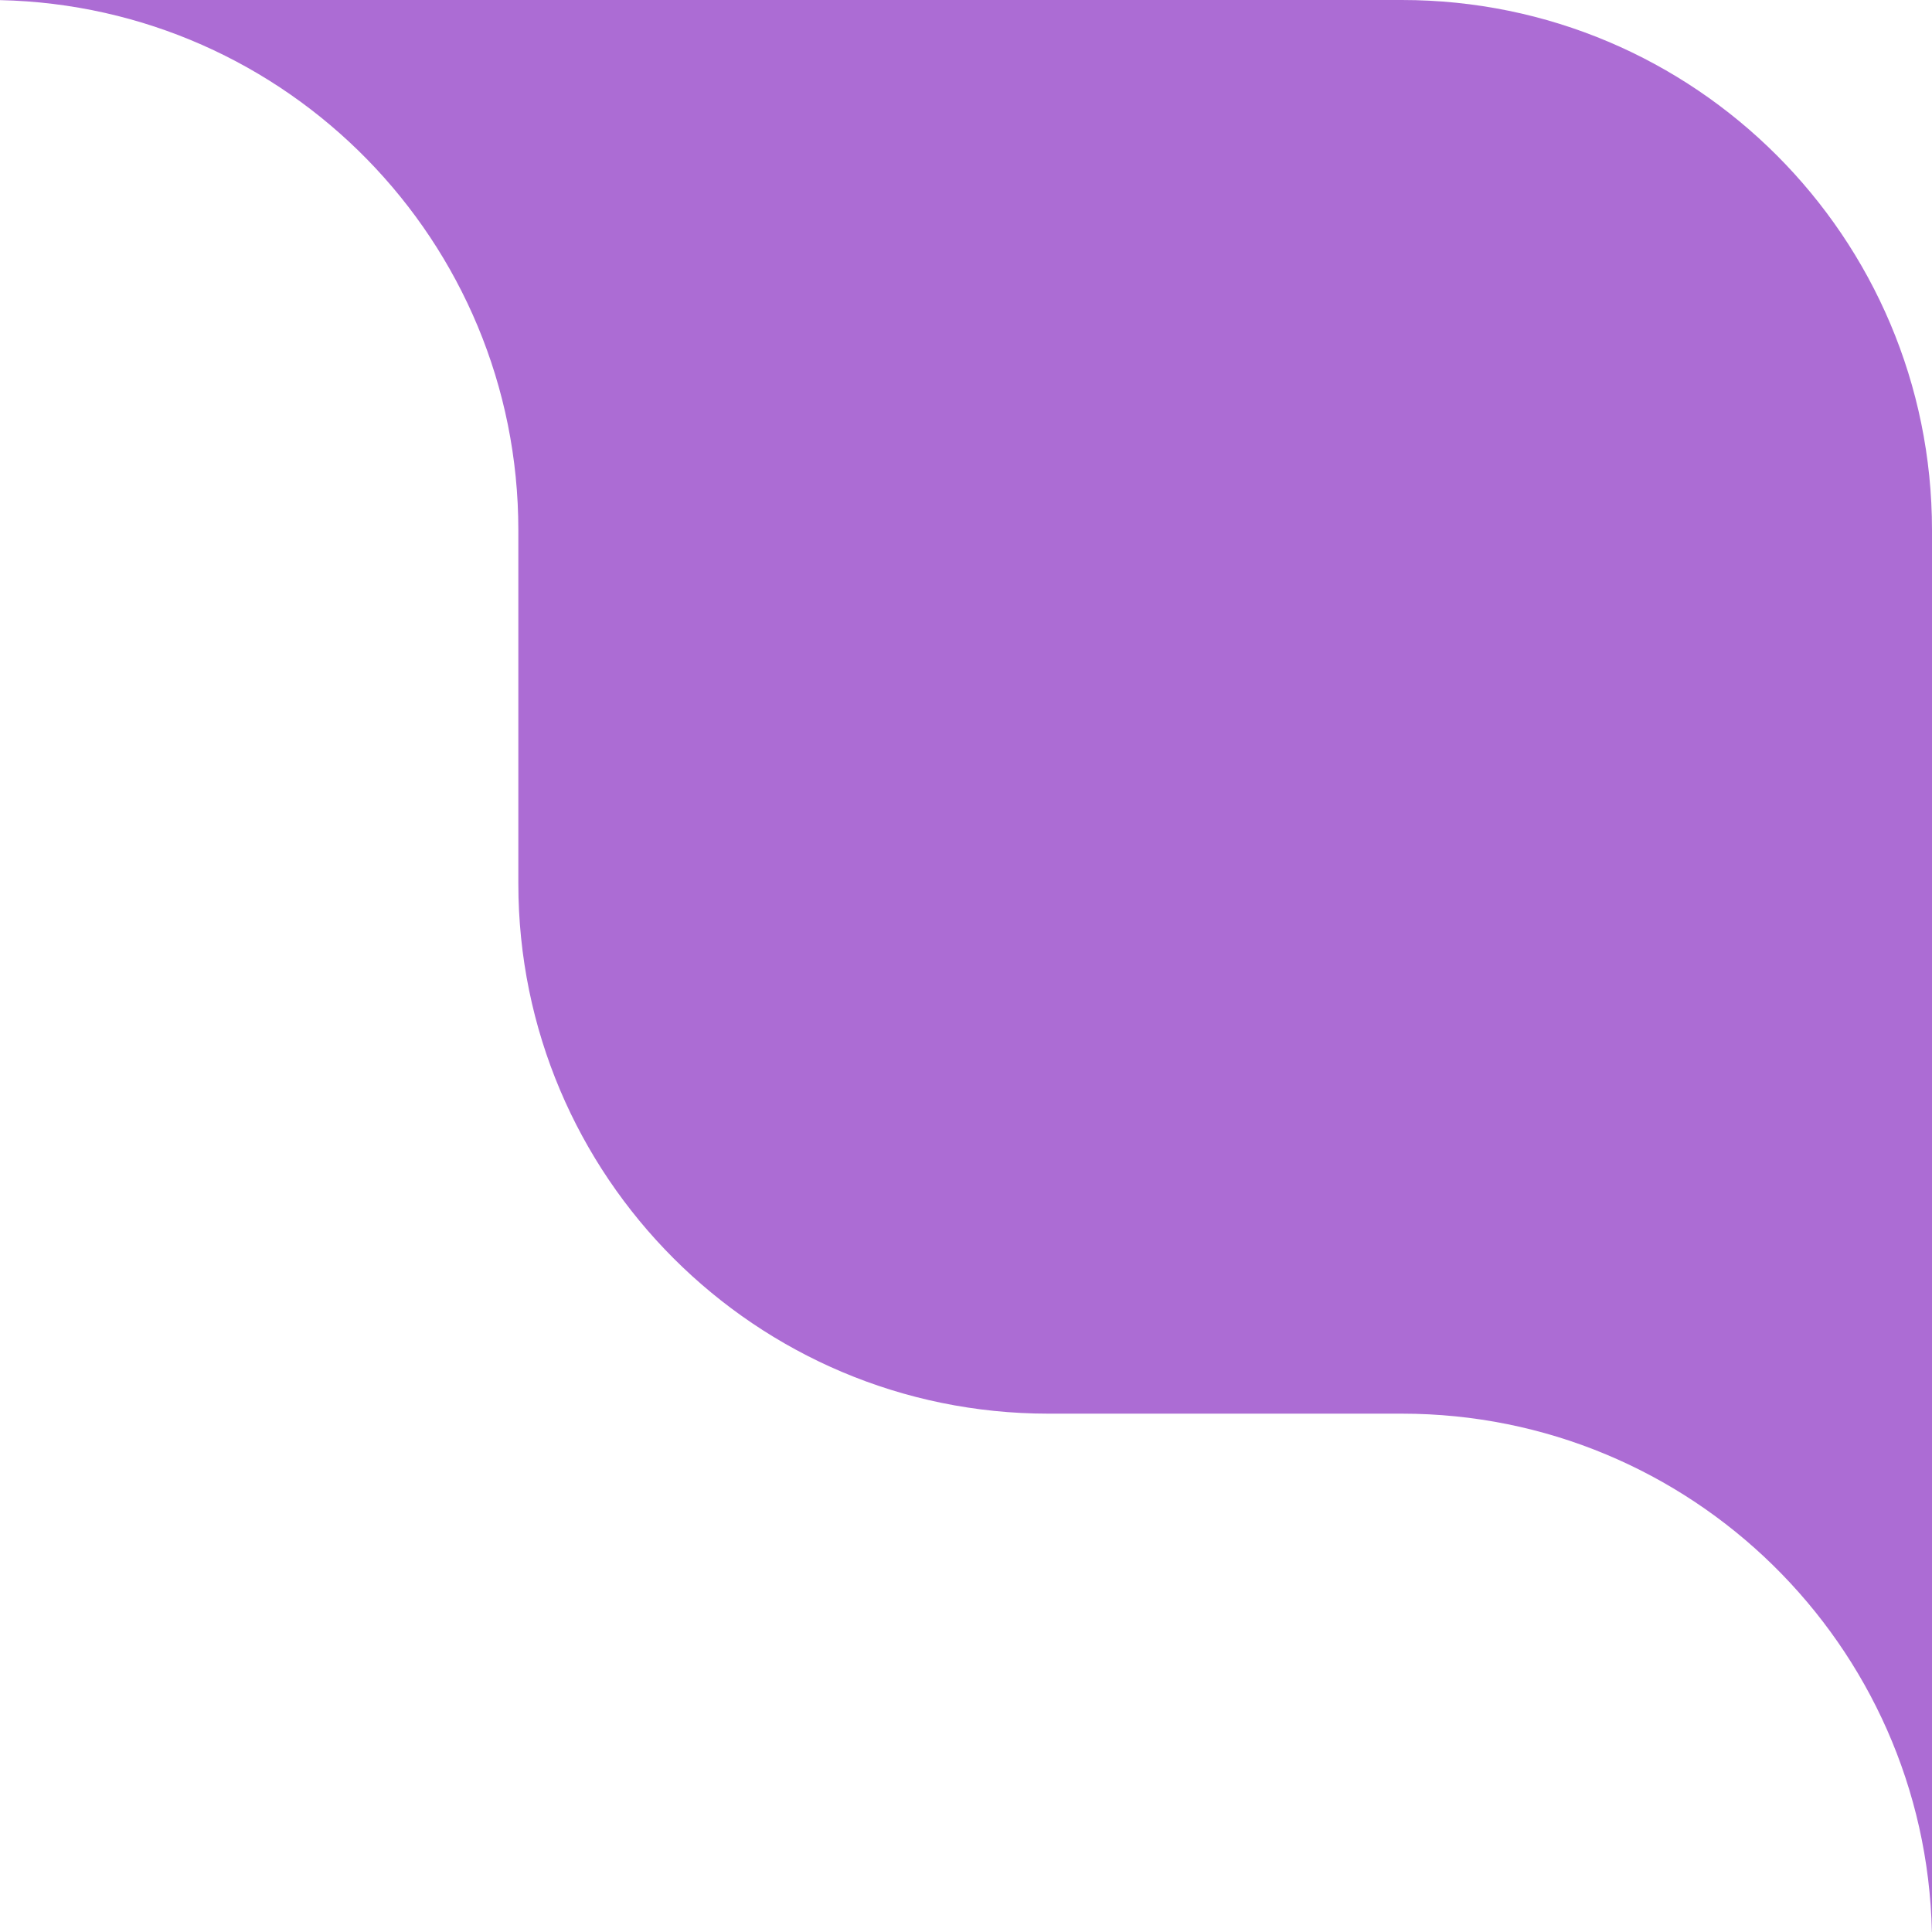 <?xml version="1.0" encoding="UTF-8"?> <svg xmlns="http://www.w3.org/2000/svg" width="82" height="82" viewBox="0 0 82 82" fill="none"><path fill-rule="evenodd" clip-rule="evenodd" d="M0 0.005C12.195 0.271 22 10.241 22 22.5V37.5C22 49.926 32.074 60 44.5 60H59.5C71.759 60 81.729 69.805 81.995 82H82V37.5V37V22.5C82 10.074 71.926 0 59.5 0H45H44.5H0V0.005Z" fill="#AC6CD4"></path></svg> 